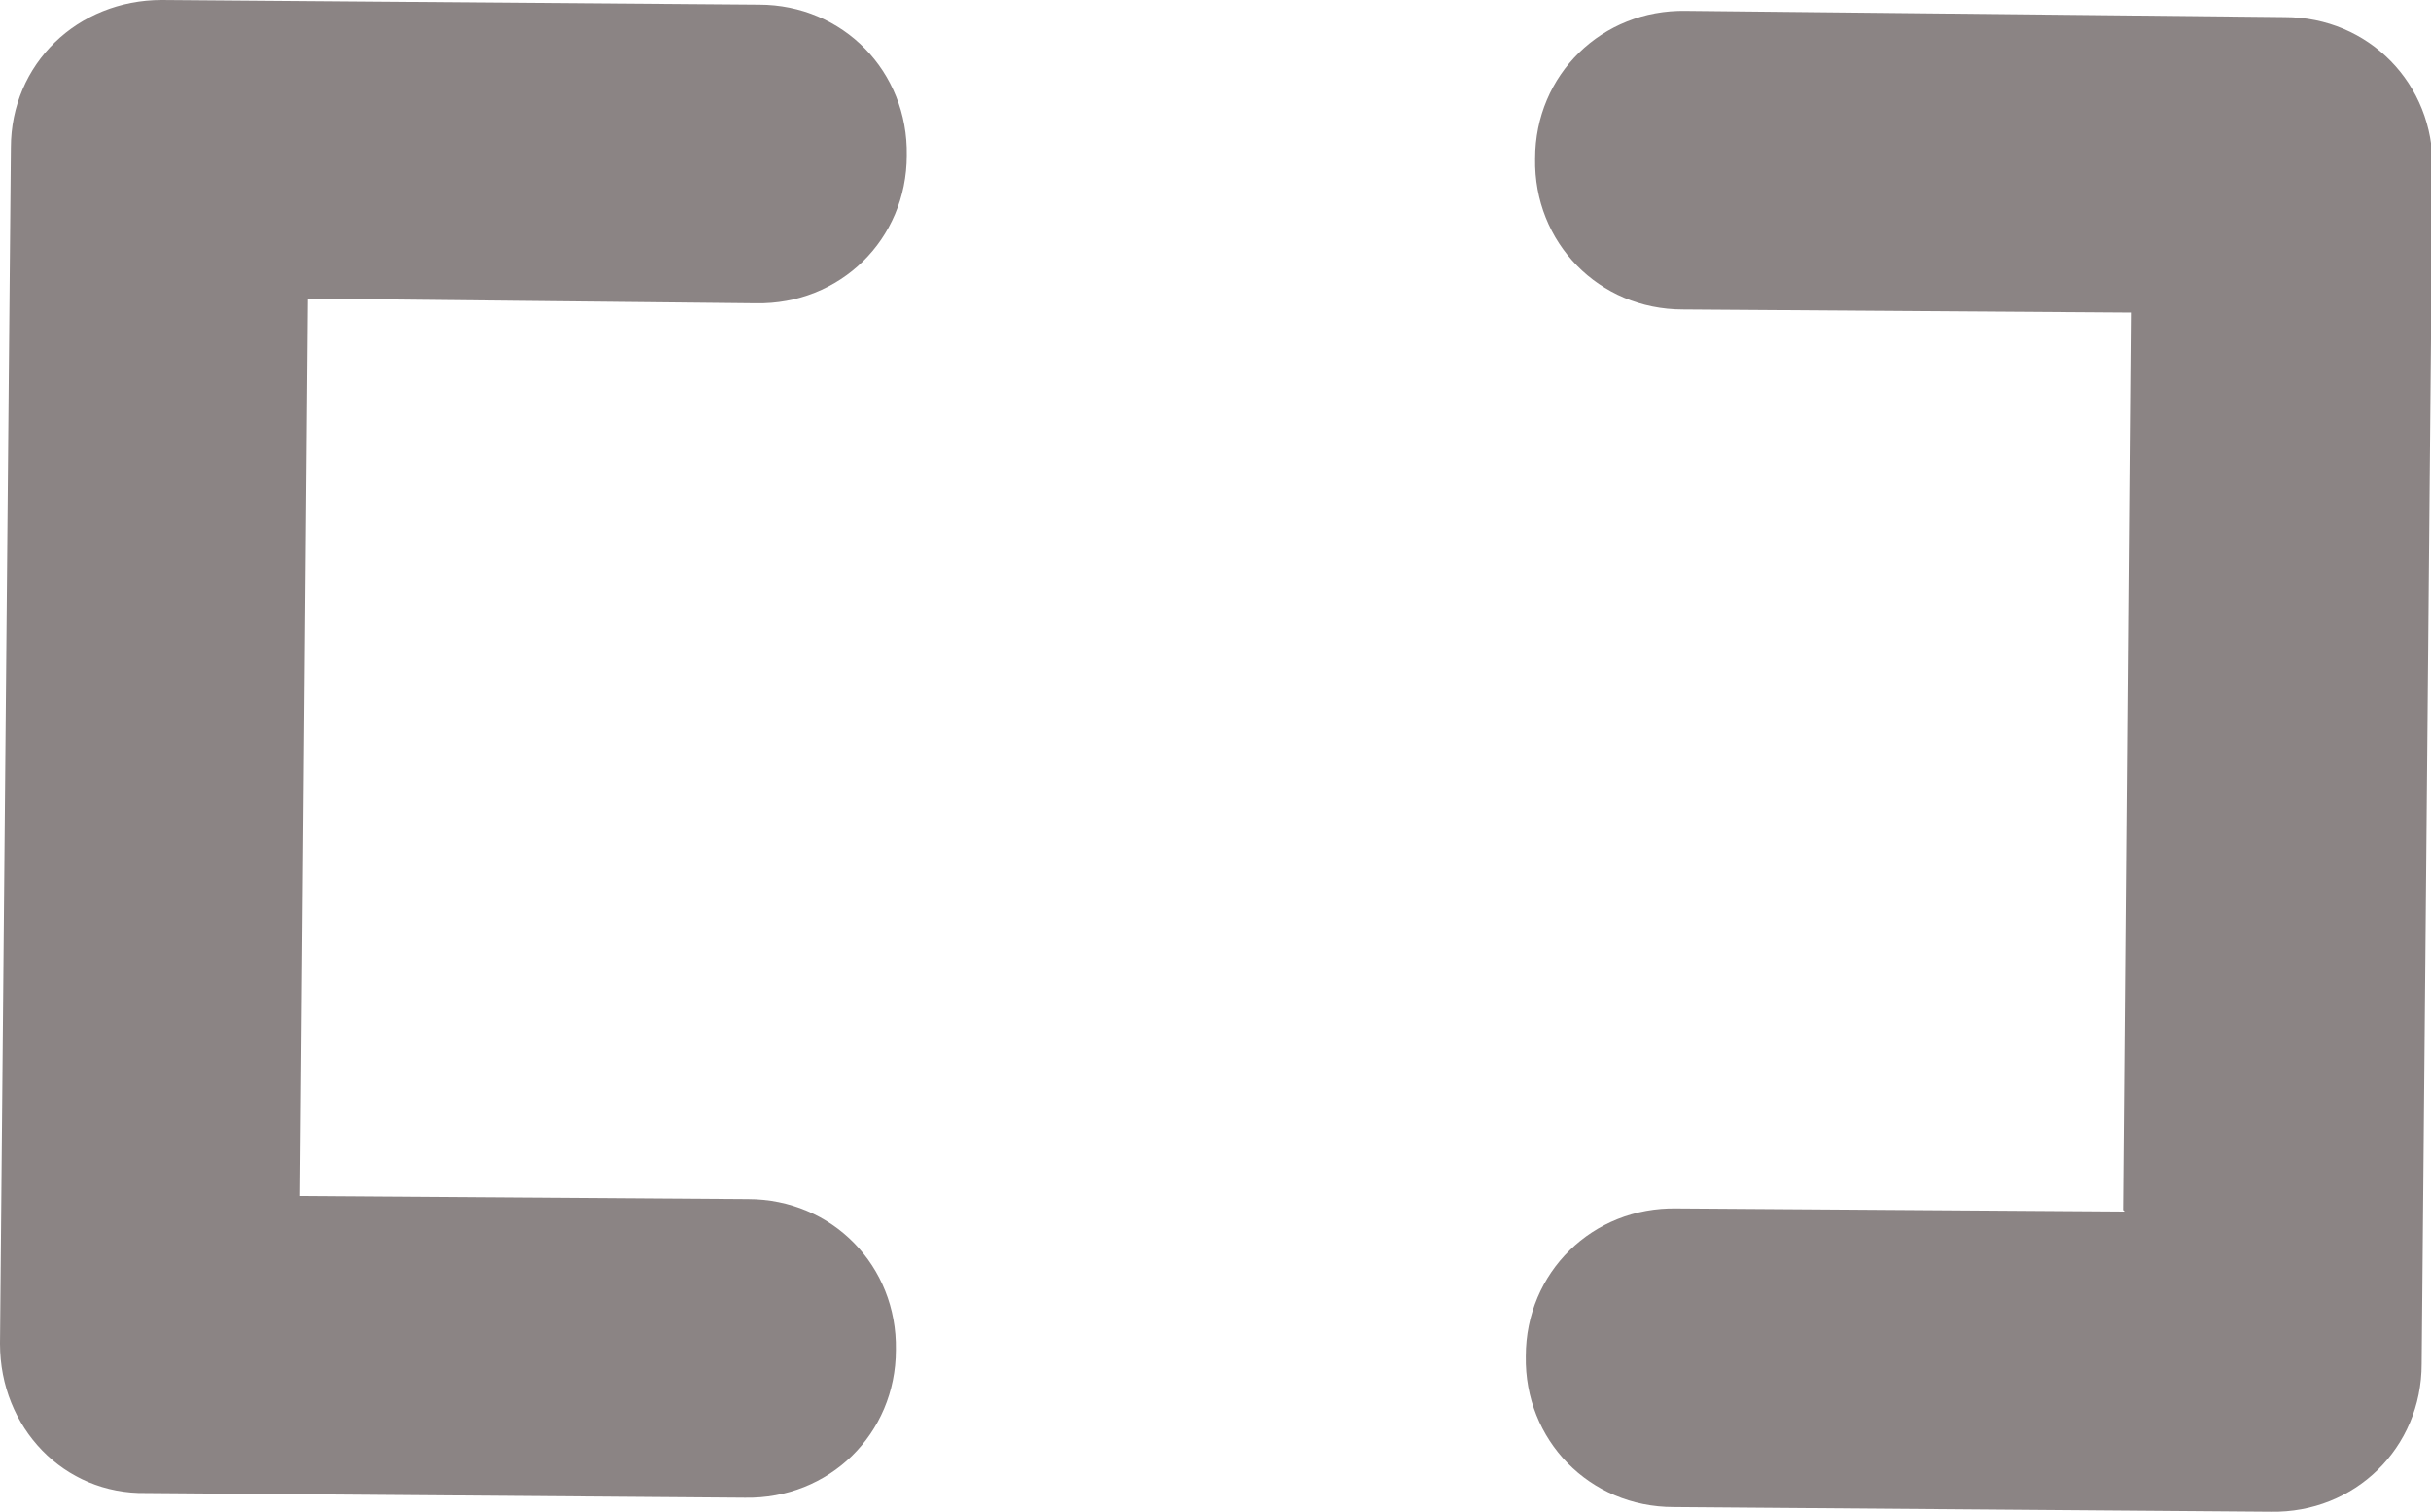<?xml version="1.0" encoding="UTF-8"?>
<svg id="Layer_2" data-name="Layer 2" xmlns="http://www.w3.org/2000/svg" viewBox="0 0 15.63 9.72">
  <defs>
    <style>
      .cls-1 {
        fill: #8b8484;
        stroke-width: 0px;
      }
    </style>
  </defs>
  <g id="chapter_II_production" data-name="chapter II production">
    <g>
      <path class="cls-1" d="M13.65,7.78l.05-5.77-2.88-.02c-.54,0-.96-.43-.95-.97,0-.54.43-.96.97-.95l3.85.04c.54,0,.96.43.95.97l-.07,7.69c0,.54-.43.96-.97.95l-3.84-.03c-.54,0-.96-.43-.95-.97,0-.54.43-.96.97-.95l2.88.02Z"/>
      <path class="cls-1" d="M0,8.64L.07.95C.07.41.5,0,1.04,0l3.84.03c.54,0,.96.43.95.97,0,.54-.43.96-.97.95l-2.88-.03-.05,5.77,2.88.02c.54,0,.96.43.95.97,0,.54-.43.96-.97.95l-3.85-.03C.41,9.61,0,9.18,0,8.64Z"/>
    </g>
  </g>
</svg>
